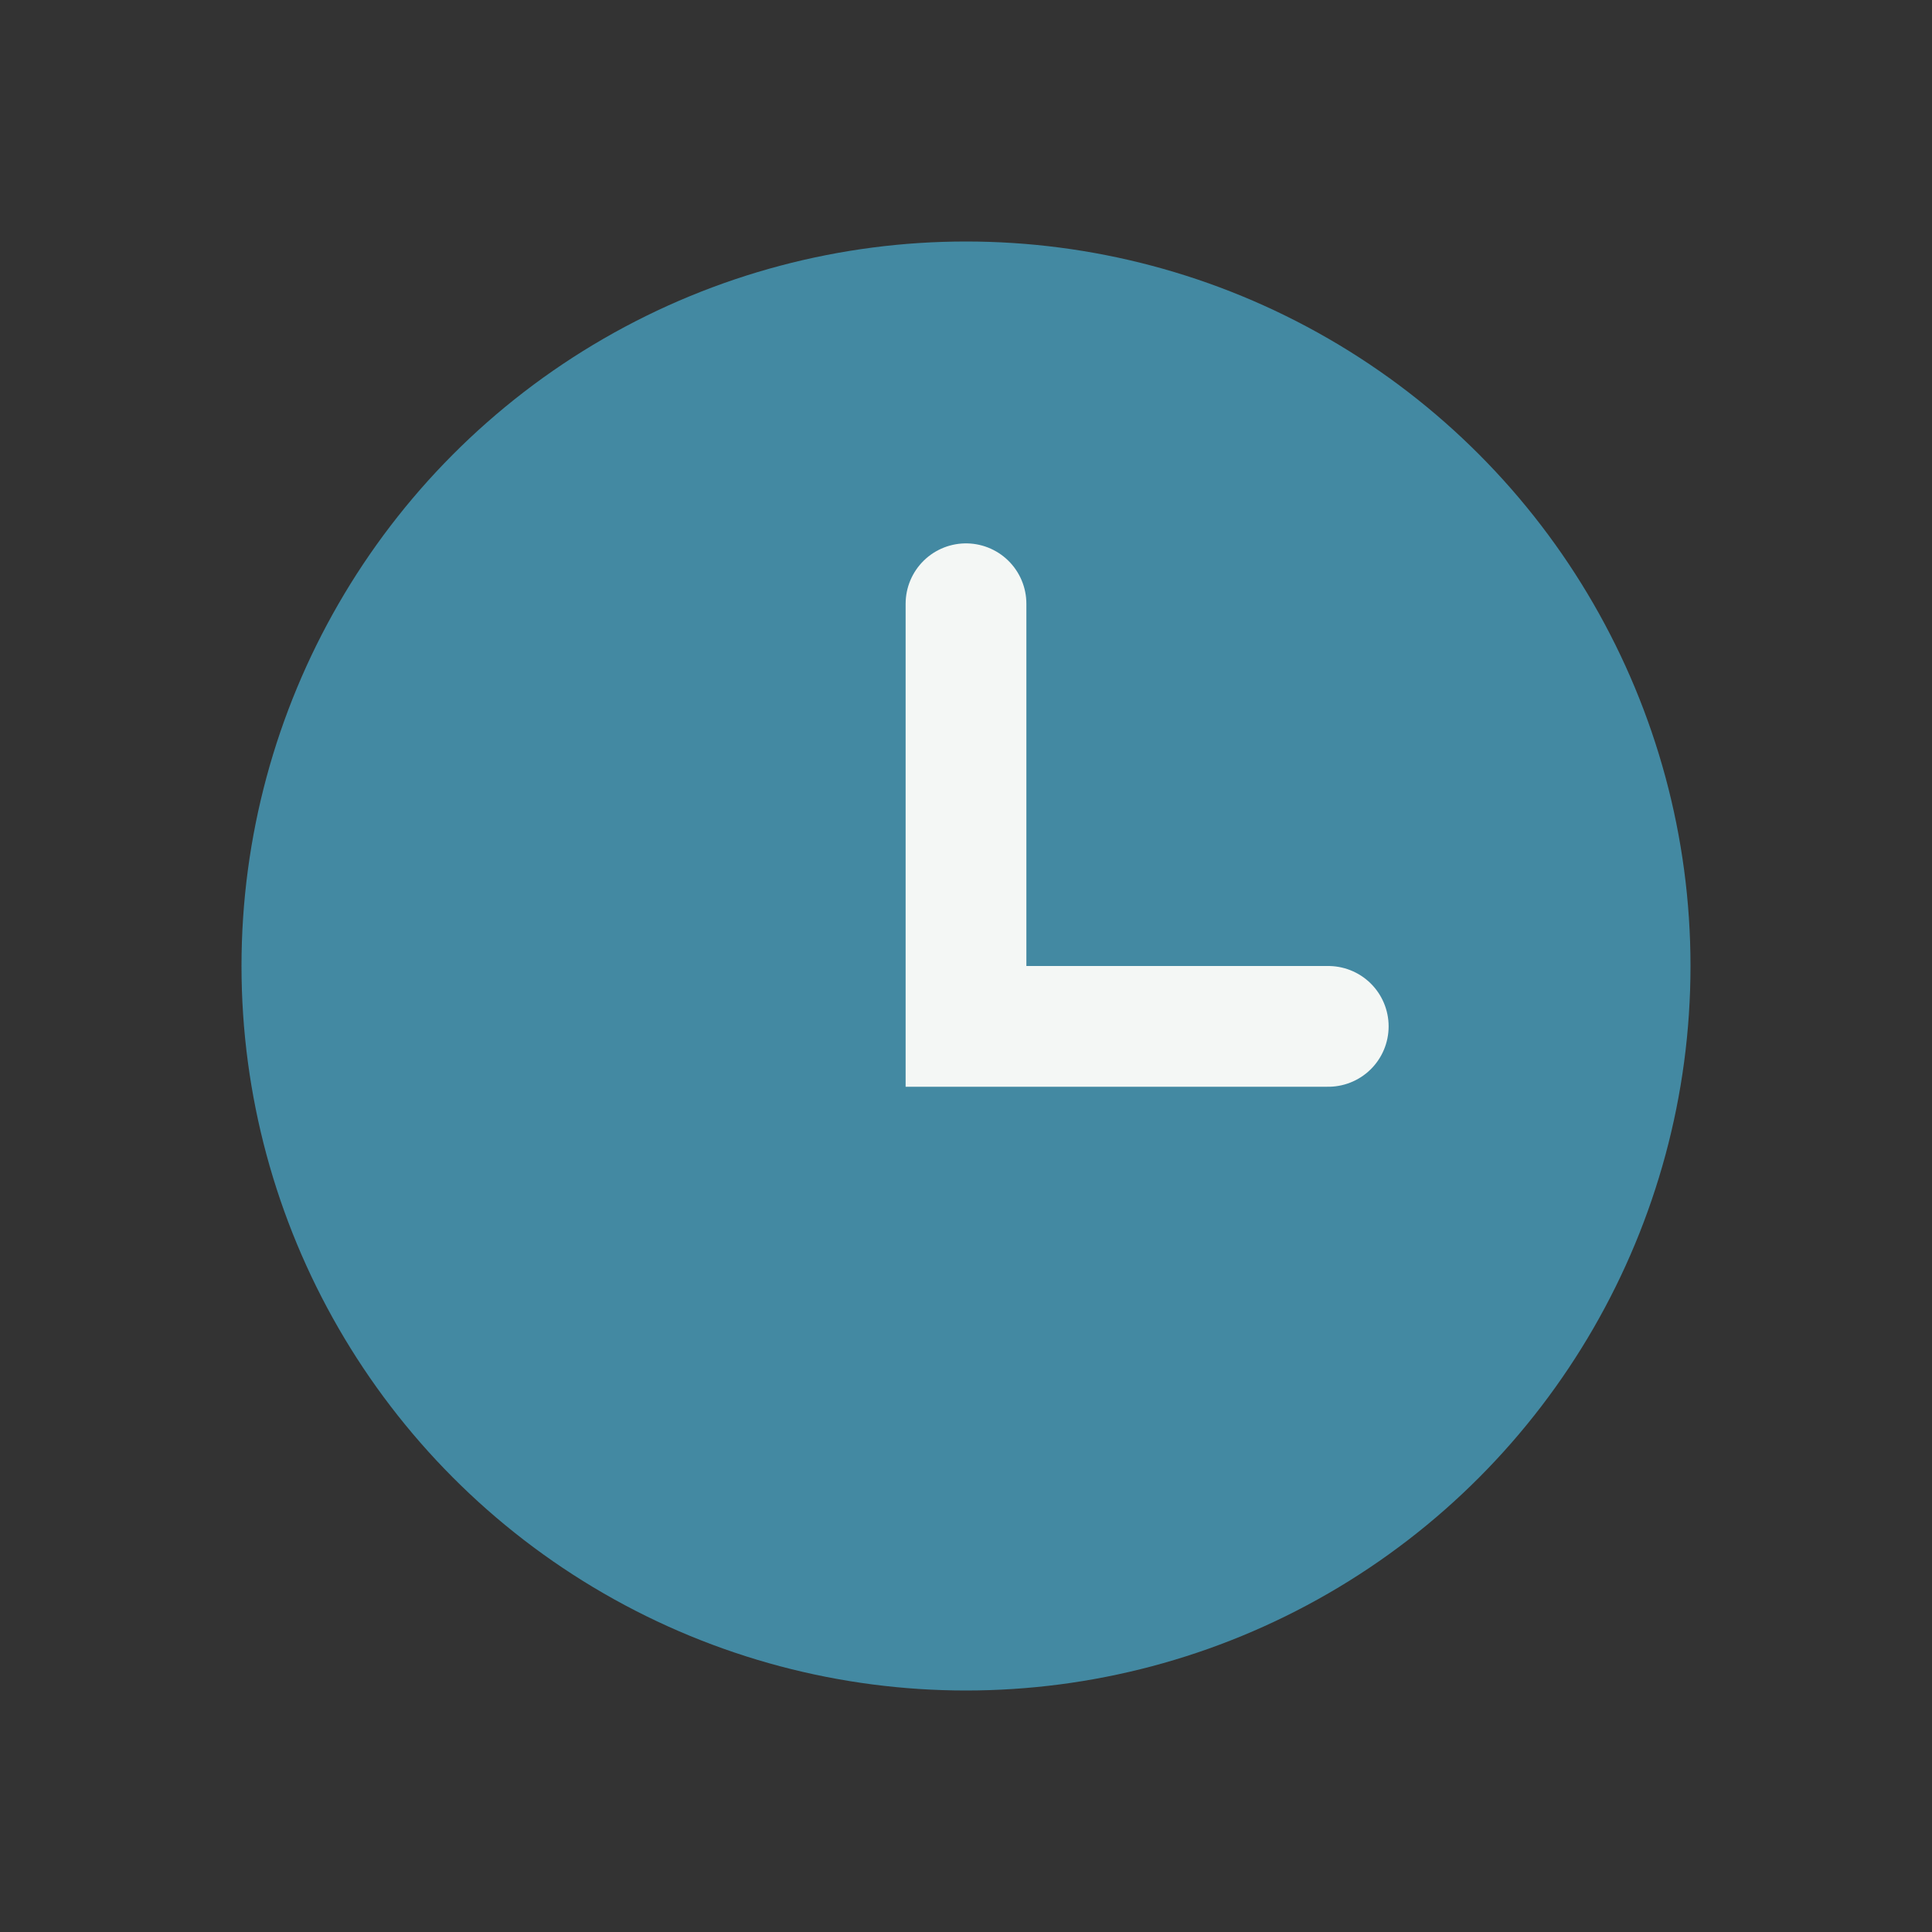 <?xml version="1.0" encoding="UTF-8"?>
<svg xmlns="http://www.w3.org/2000/svg" width="32" height="32" viewBox="0 0 32 32"><rect x="0" y="0" width="32" height="32" fill="#333333" stroke="none"/><circle cx="16" cy="16" r="12" fill="#4389A2"/><path d="M16 10v7h6" stroke="#F4F7F5" stroke-width="2" fill="none" stroke-linecap="round"/></svg>